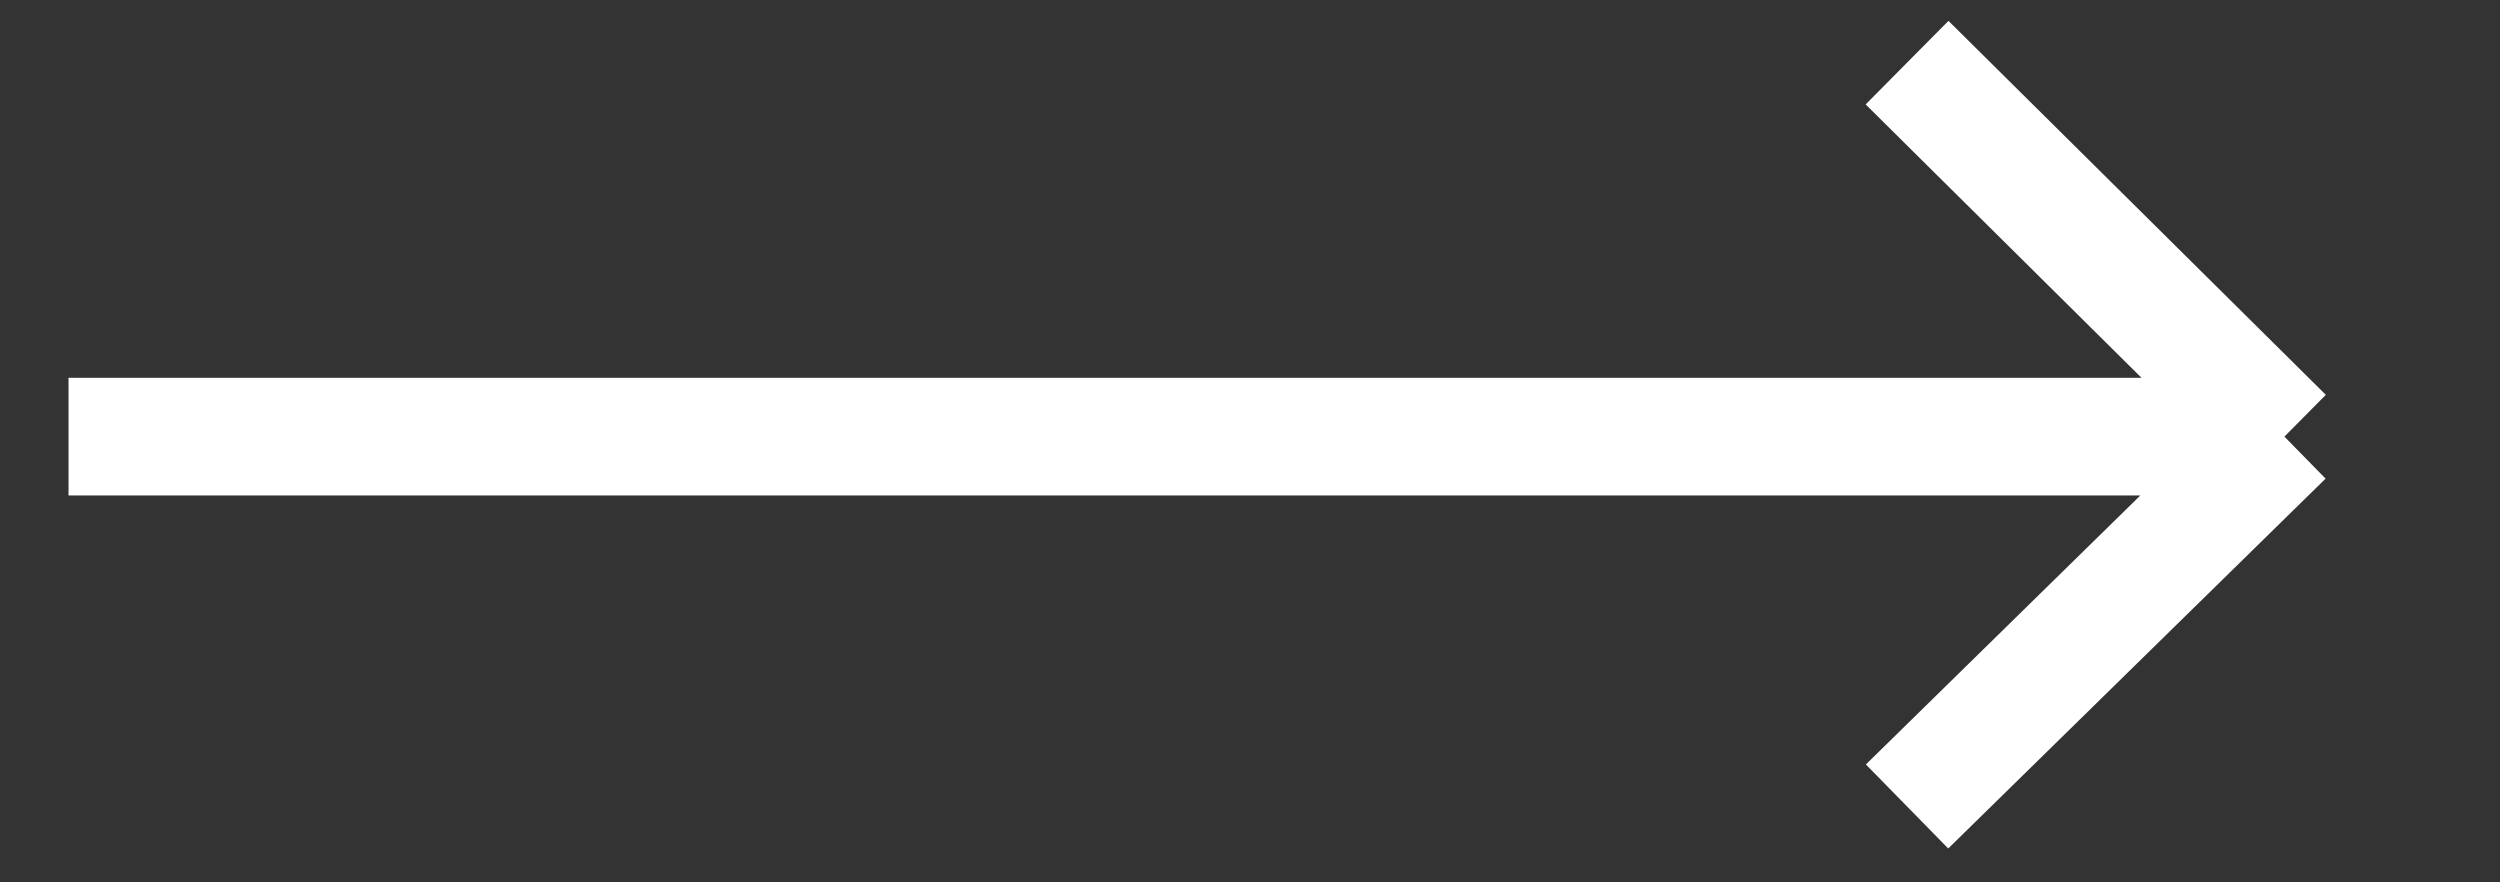 <?xml version="1.0" encoding="UTF-8"?> <svg xmlns="http://www.w3.org/2000/svg" width="17" height="6" viewBox="0 0 17 6" fill="none"><rect x="0" y="0" width="17" height="6" fill="#333333" stroke="none"/><path d="M0.466 2.969H15.534M15.534 2.969L12.968 0.426M15.534 2.969L12.968 5.484" stroke="white" stroke-width="0.8"></path></svg> 